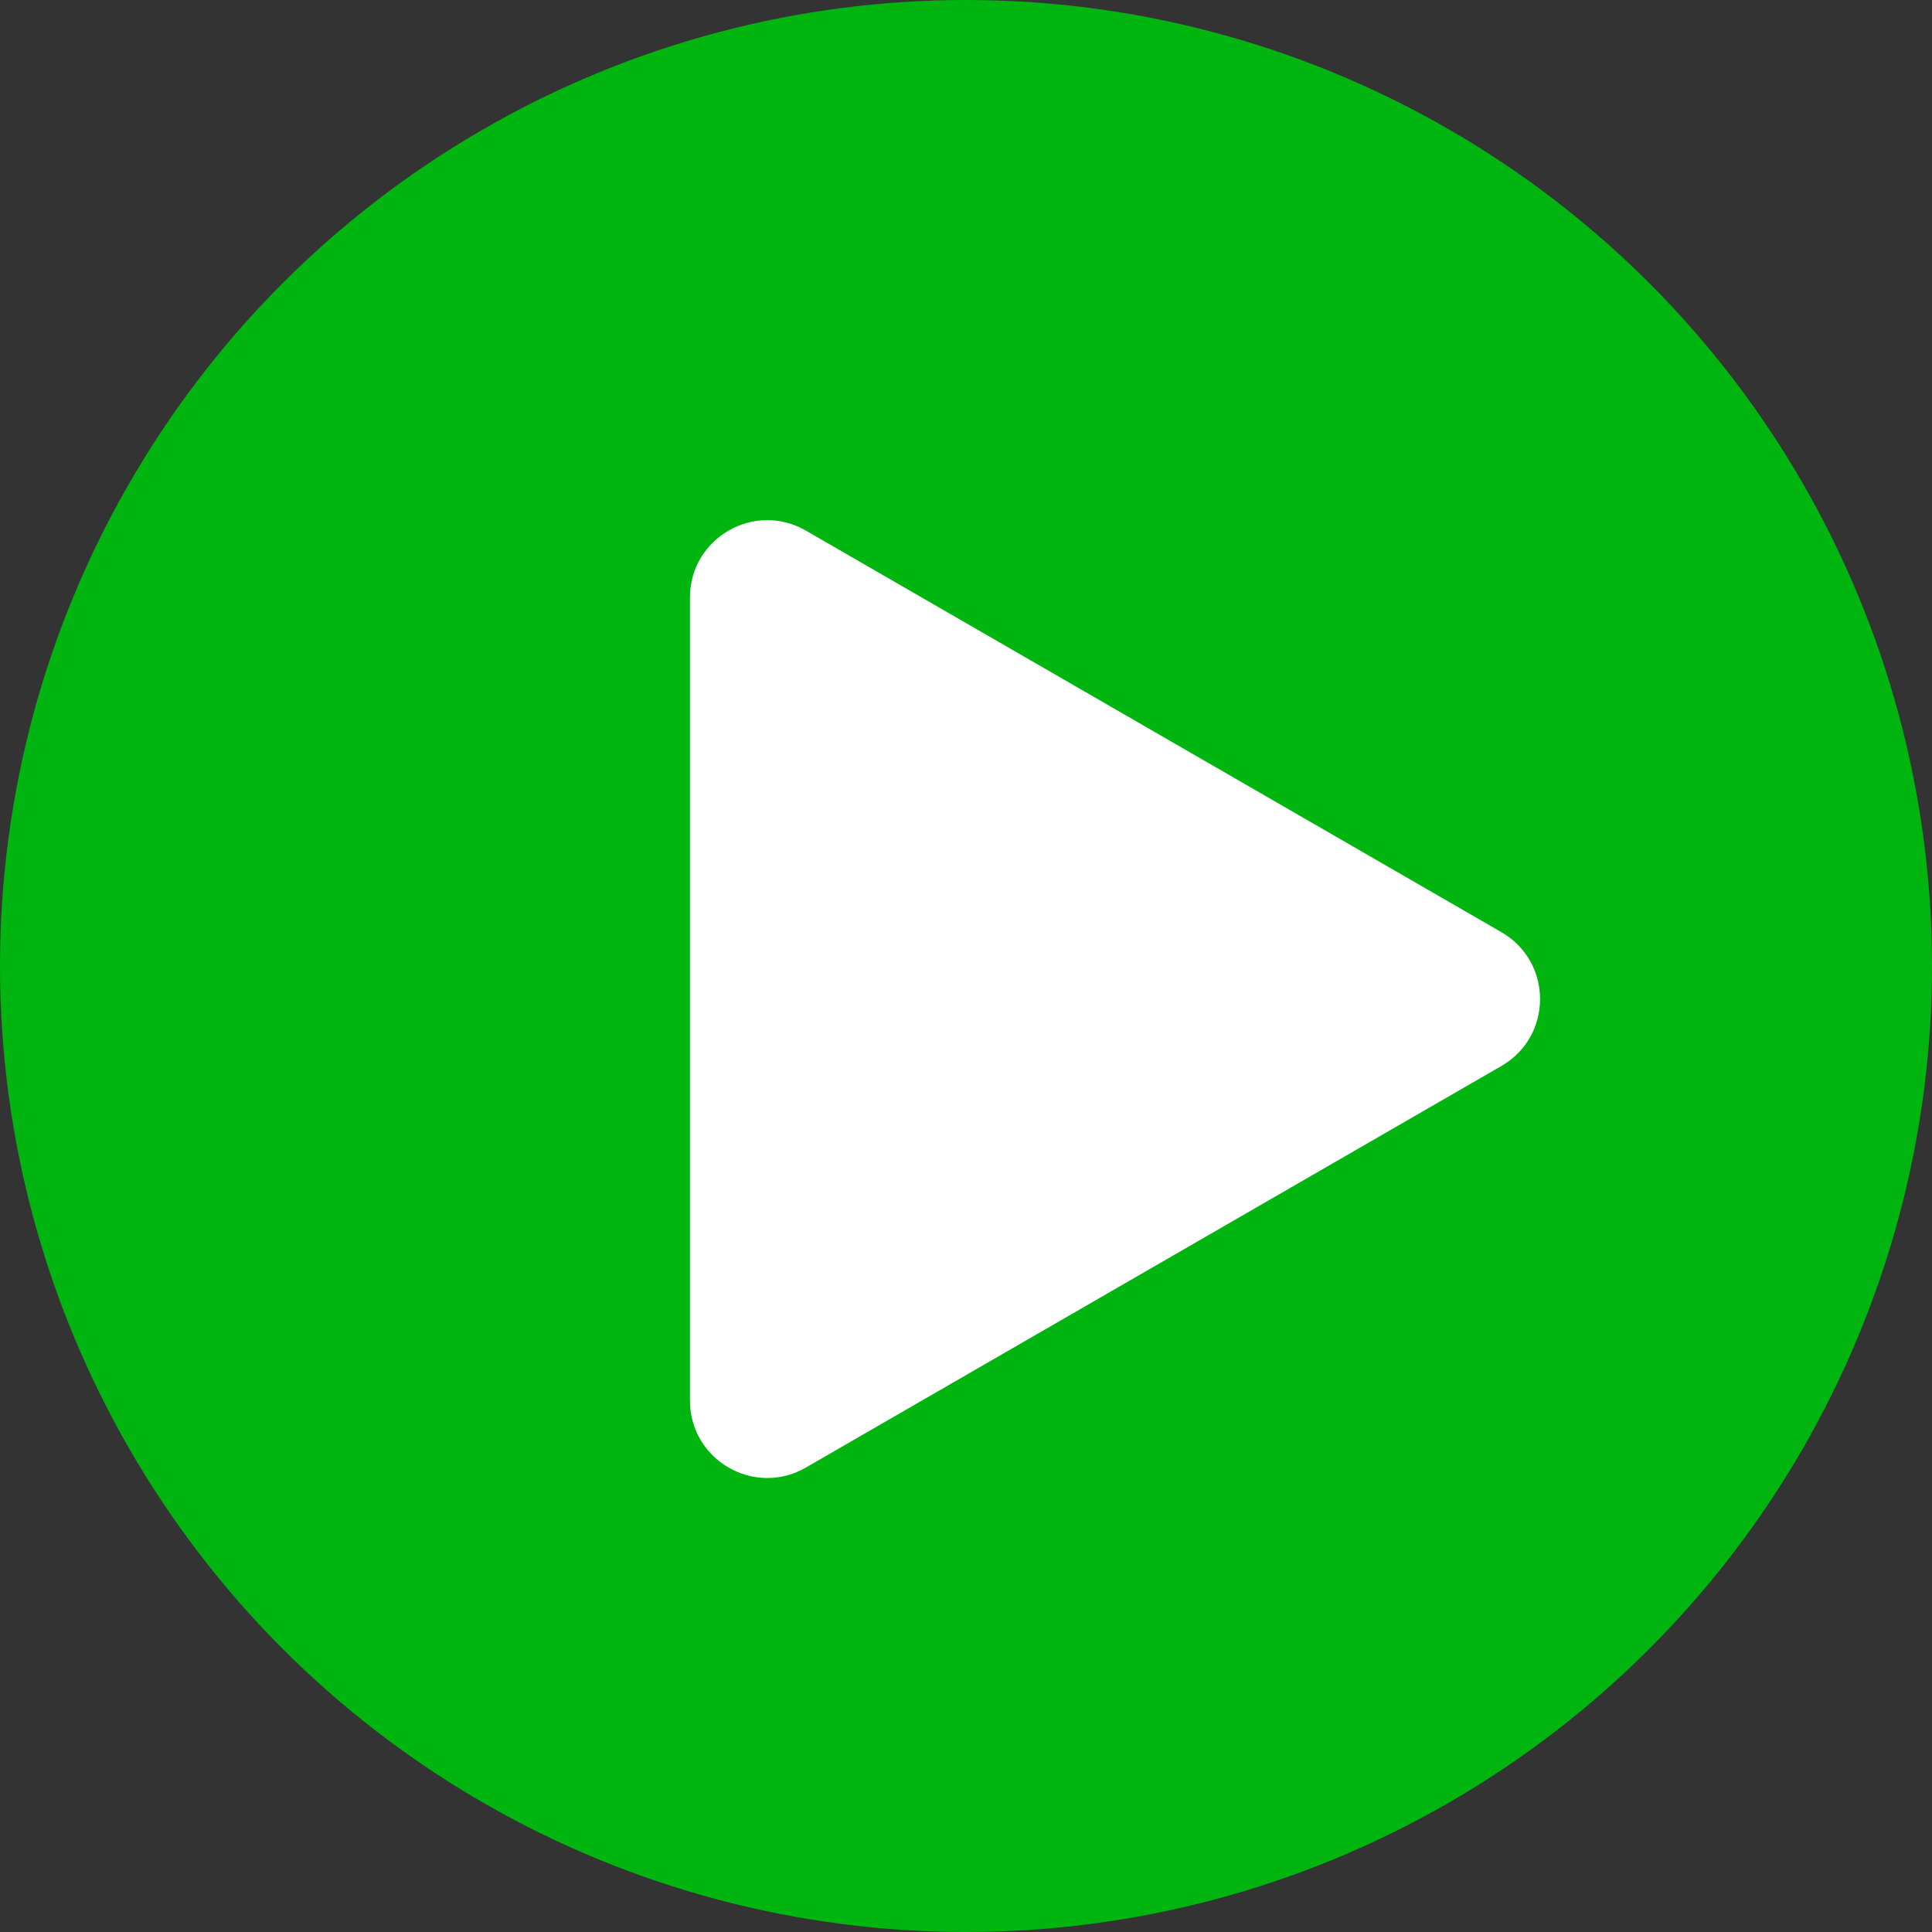 <svg width="25" height="25" viewBox="0 0 25 25" fill="none" xmlns="http://www.w3.org/2000/svg">
<rect x="0" y="0" width="25" height="25" fill="#333333" stroke="none"/>
<circle cx="12.5" cy="12.5" r="12.5" fill="#00B50F"/>
<path d="M8.928 7.732C8.928 6.962 9.762 6.481 10.428 6.866L19.428 12.062C20.095 12.447 20.095 13.409 19.428 13.794L10.428 18.99C9.762 19.375 8.928 18.894 8.928 18.124L8.928 7.732Z" fill="white"/>
</svg>
